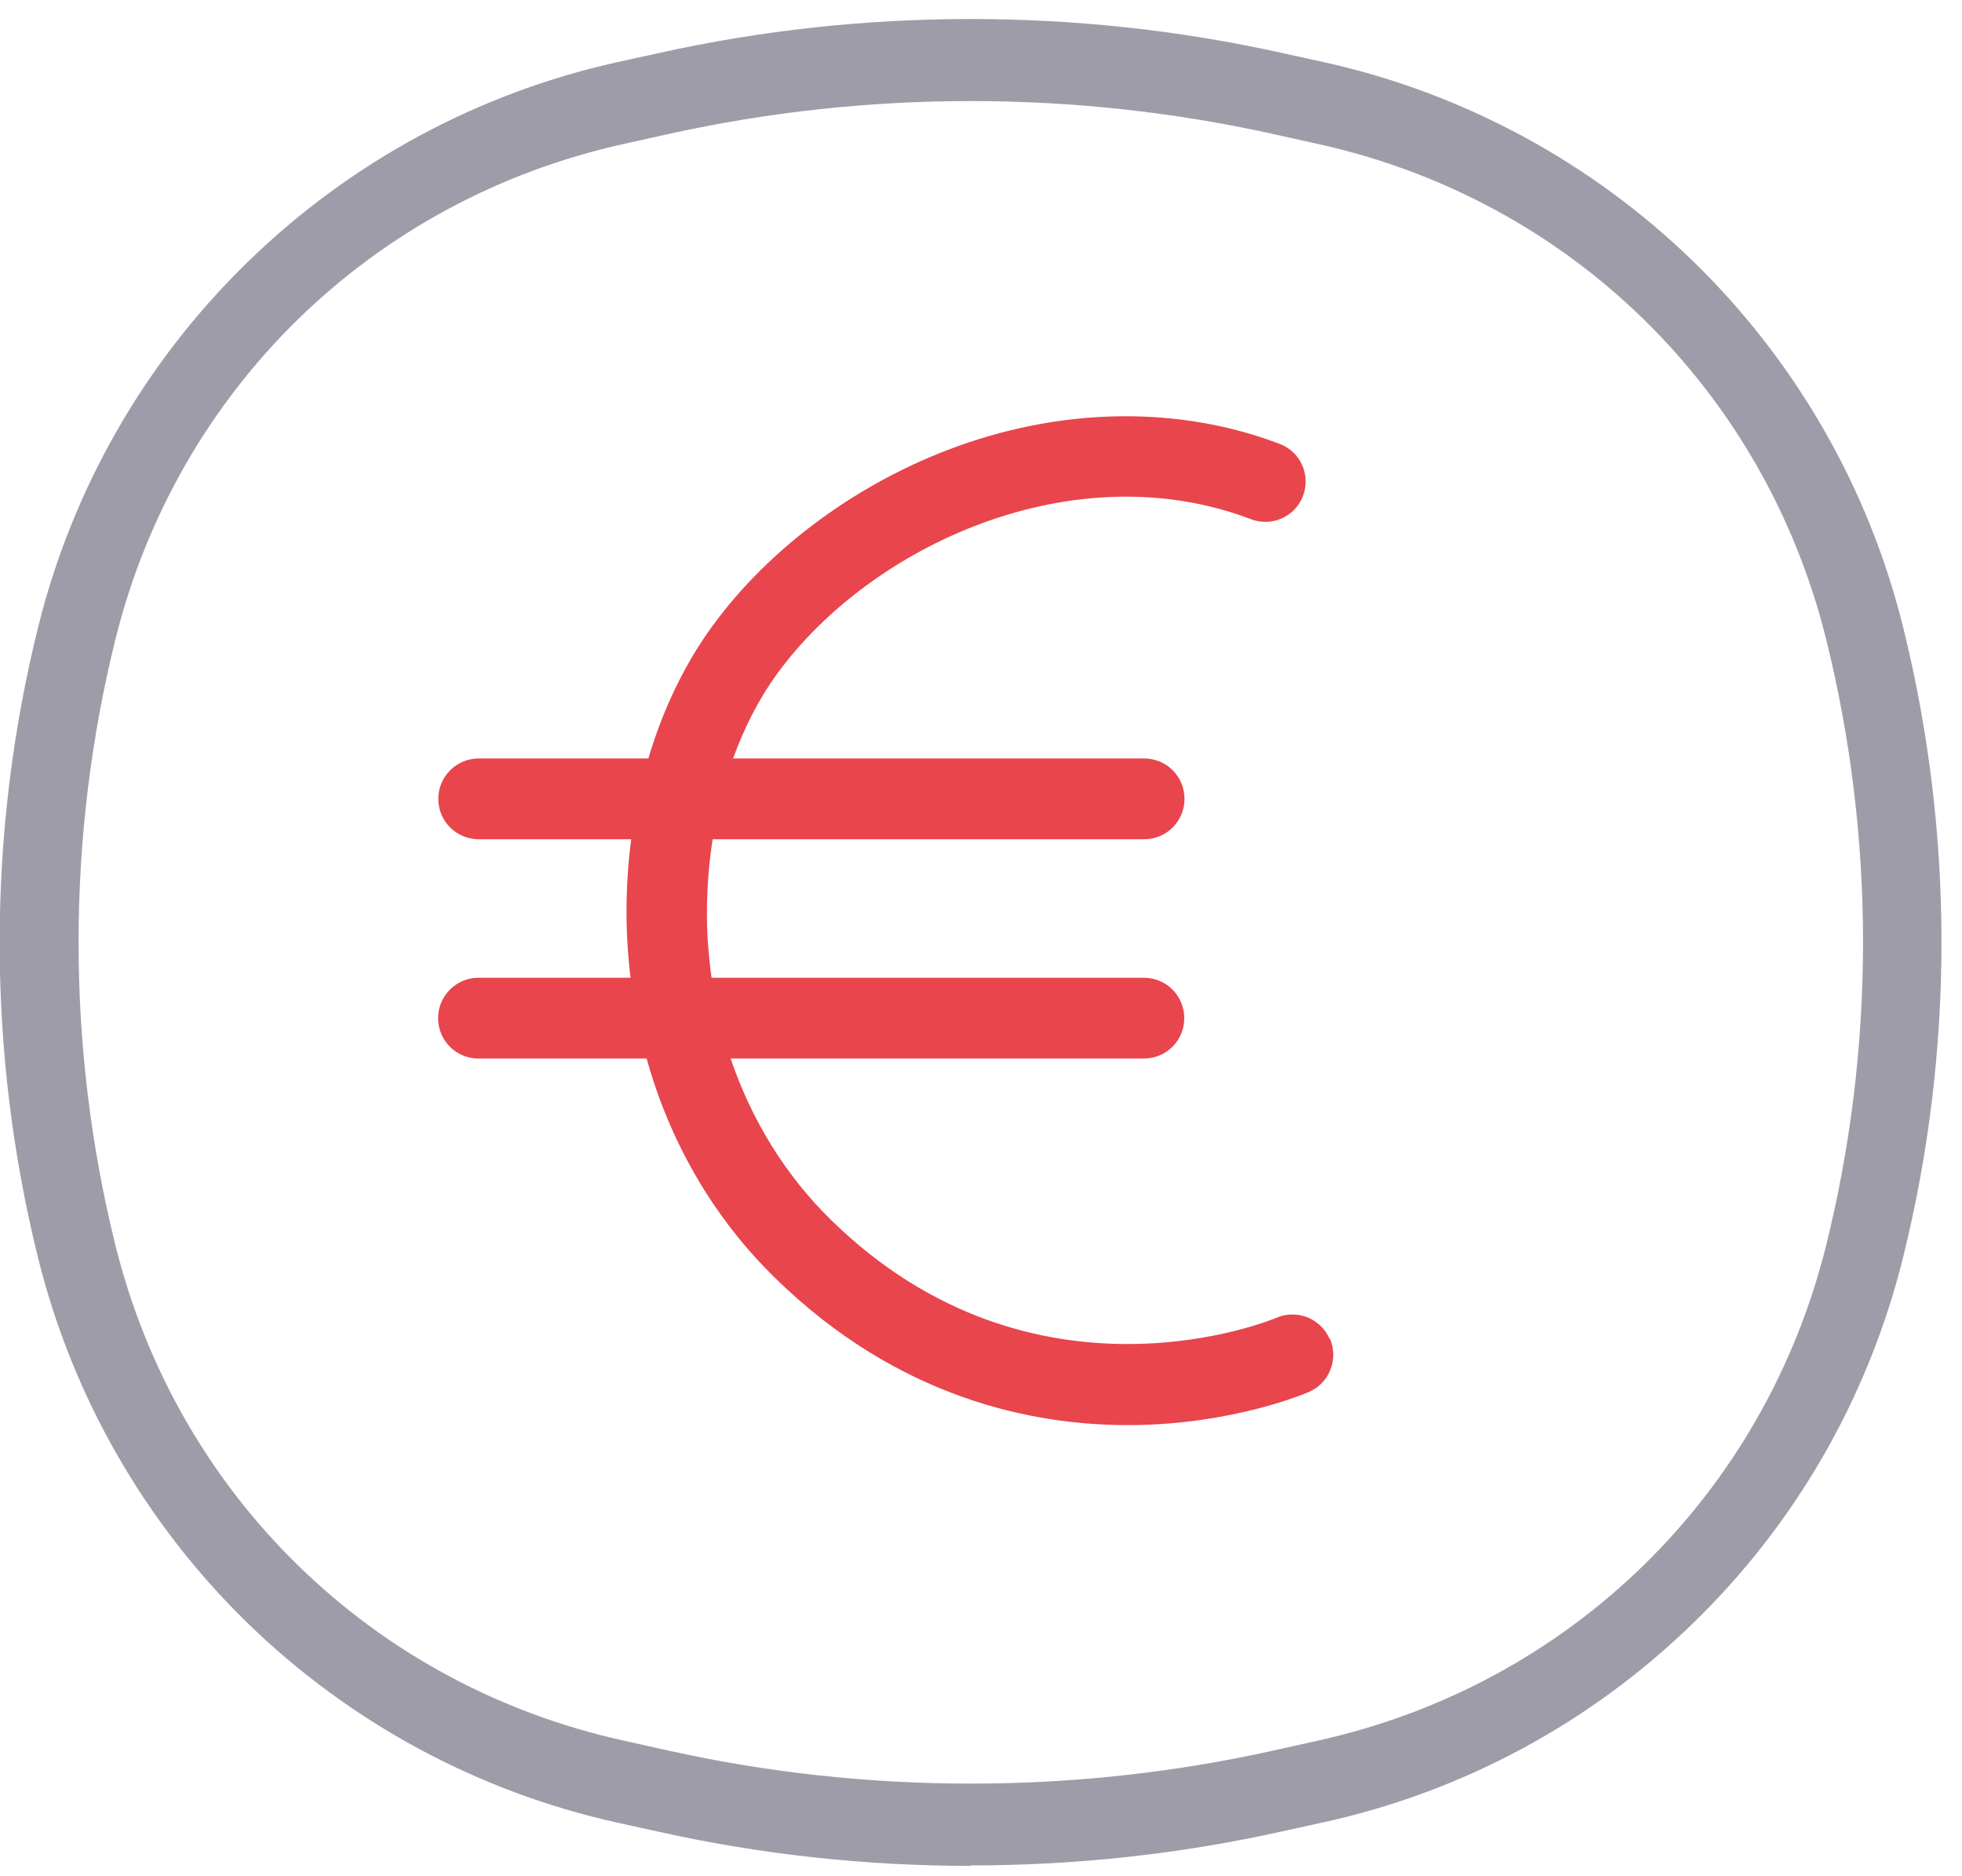 <svg width="68" height="65" viewBox="0 0 68 65" fill="none" xmlns="http://www.w3.org/2000/svg">
<g clip-path="url(#clip0_190_161617)">
<path d="M33.643 3.502C30.128 3.502 26.622 3.882 23.207 4.635L21.602 4.992C12.893 6.924 6.153 13.496 4.001 22.152C2.297 29.021 2.297 36.285 4.001 43.154C6.153 51.81 12.893 58.389 21.602 60.314L23.207 60.671C30.037 62.185 37.256 62.185 44.086 60.671L45.691 60.314C54.4 58.382 61.14 51.81 63.292 43.154C64.996 36.285 64.996 29.021 63.292 22.152C61.14 13.496 54.4 6.917 45.691 4.992L44.086 4.635C40.671 3.882 37.157 3.502 33.65 3.502M33.643 64.657C30.022 64.657 26.401 64.269 22.88 63.485L21.389 63.158C16.551 62.086 12.124 59.69 8.572 56.236C5.027 52.776 2.517 48.41 1.323 43.602C-0.457 36.445 -0.457 28.884 1.323 21.726C2.517 16.919 5.02 12.553 8.572 9.092C12.124 5.624 16.559 3.228 21.389 2.155L22.88 1.828C29.916 0.269 37.362 0.269 44.398 1.828L45.889 2.155C50.727 3.228 55.154 5.624 58.706 9.077C62.25 12.538 64.76 16.904 65.954 21.711C67.734 28.869 67.734 36.43 65.954 43.587C64.76 48.394 62.258 52.768 58.706 56.221C55.161 59.682 50.727 62.078 45.889 63.143L44.398 63.47C40.876 64.254 37.256 64.642 33.635 64.642" fill="#9E9CA8"/>
<path d="M46.081 46.394C45.776 45.687 44.947 45.359 44.24 45.664C44.156 45.702 35.865 49.178 28.814 42.286C27.232 40.742 26.046 38.818 25.323 36.681H39.646C40.422 36.681 41.045 36.057 41.045 35.281C41.045 34.505 40.422 33.882 39.646 33.882H24.661C24.6 33.433 24.555 32.969 24.524 32.512C24.463 31.356 24.524 30.2 24.699 29.082H39.653C40.429 29.082 41.053 28.458 41.053 27.682C41.053 26.906 40.429 26.283 39.653 26.283H25.407C25.802 25.195 26.312 24.199 26.935 23.347C30.191 18.882 37.227 15.657 43.358 17.992C44.08 18.266 44.886 17.908 45.16 17.186C45.434 16.463 45.077 15.657 44.354 15.383C40.939 14.082 36.983 14.105 33.226 15.451C29.803 16.676 26.684 18.95 24.684 21.704C23.726 23.02 22.973 24.587 22.471 26.283H16.591C15.822 26.283 15.191 26.906 15.191 27.682C15.191 28.458 15.815 29.082 16.591 29.082H21.877C21.672 30.641 21.657 32.261 21.854 33.882H16.583C15.815 33.882 15.184 34.505 15.184 35.281C15.184 36.057 15.807 36.681 16.583 36.681H22.41C23.186 39.457 24.638 42.112 26.867 44.287C31.149 48.478 35.827 49.383 39.068 49.383C39.136 49.383 39.205 49.383 39.273 49.383C42.779 49.345 45.259 48.28 45.366 48.235C46.073 47.93 46.4 47.101 46.096 46.394" fill="#E8454D"/>
</g>
<defs>
<clipPath id="clip0_190_161617">
<rect width="67.286" height="64" fill="white" transform="translate(0 0.657)"/>
</clipPath>
</defs>
</svg>
